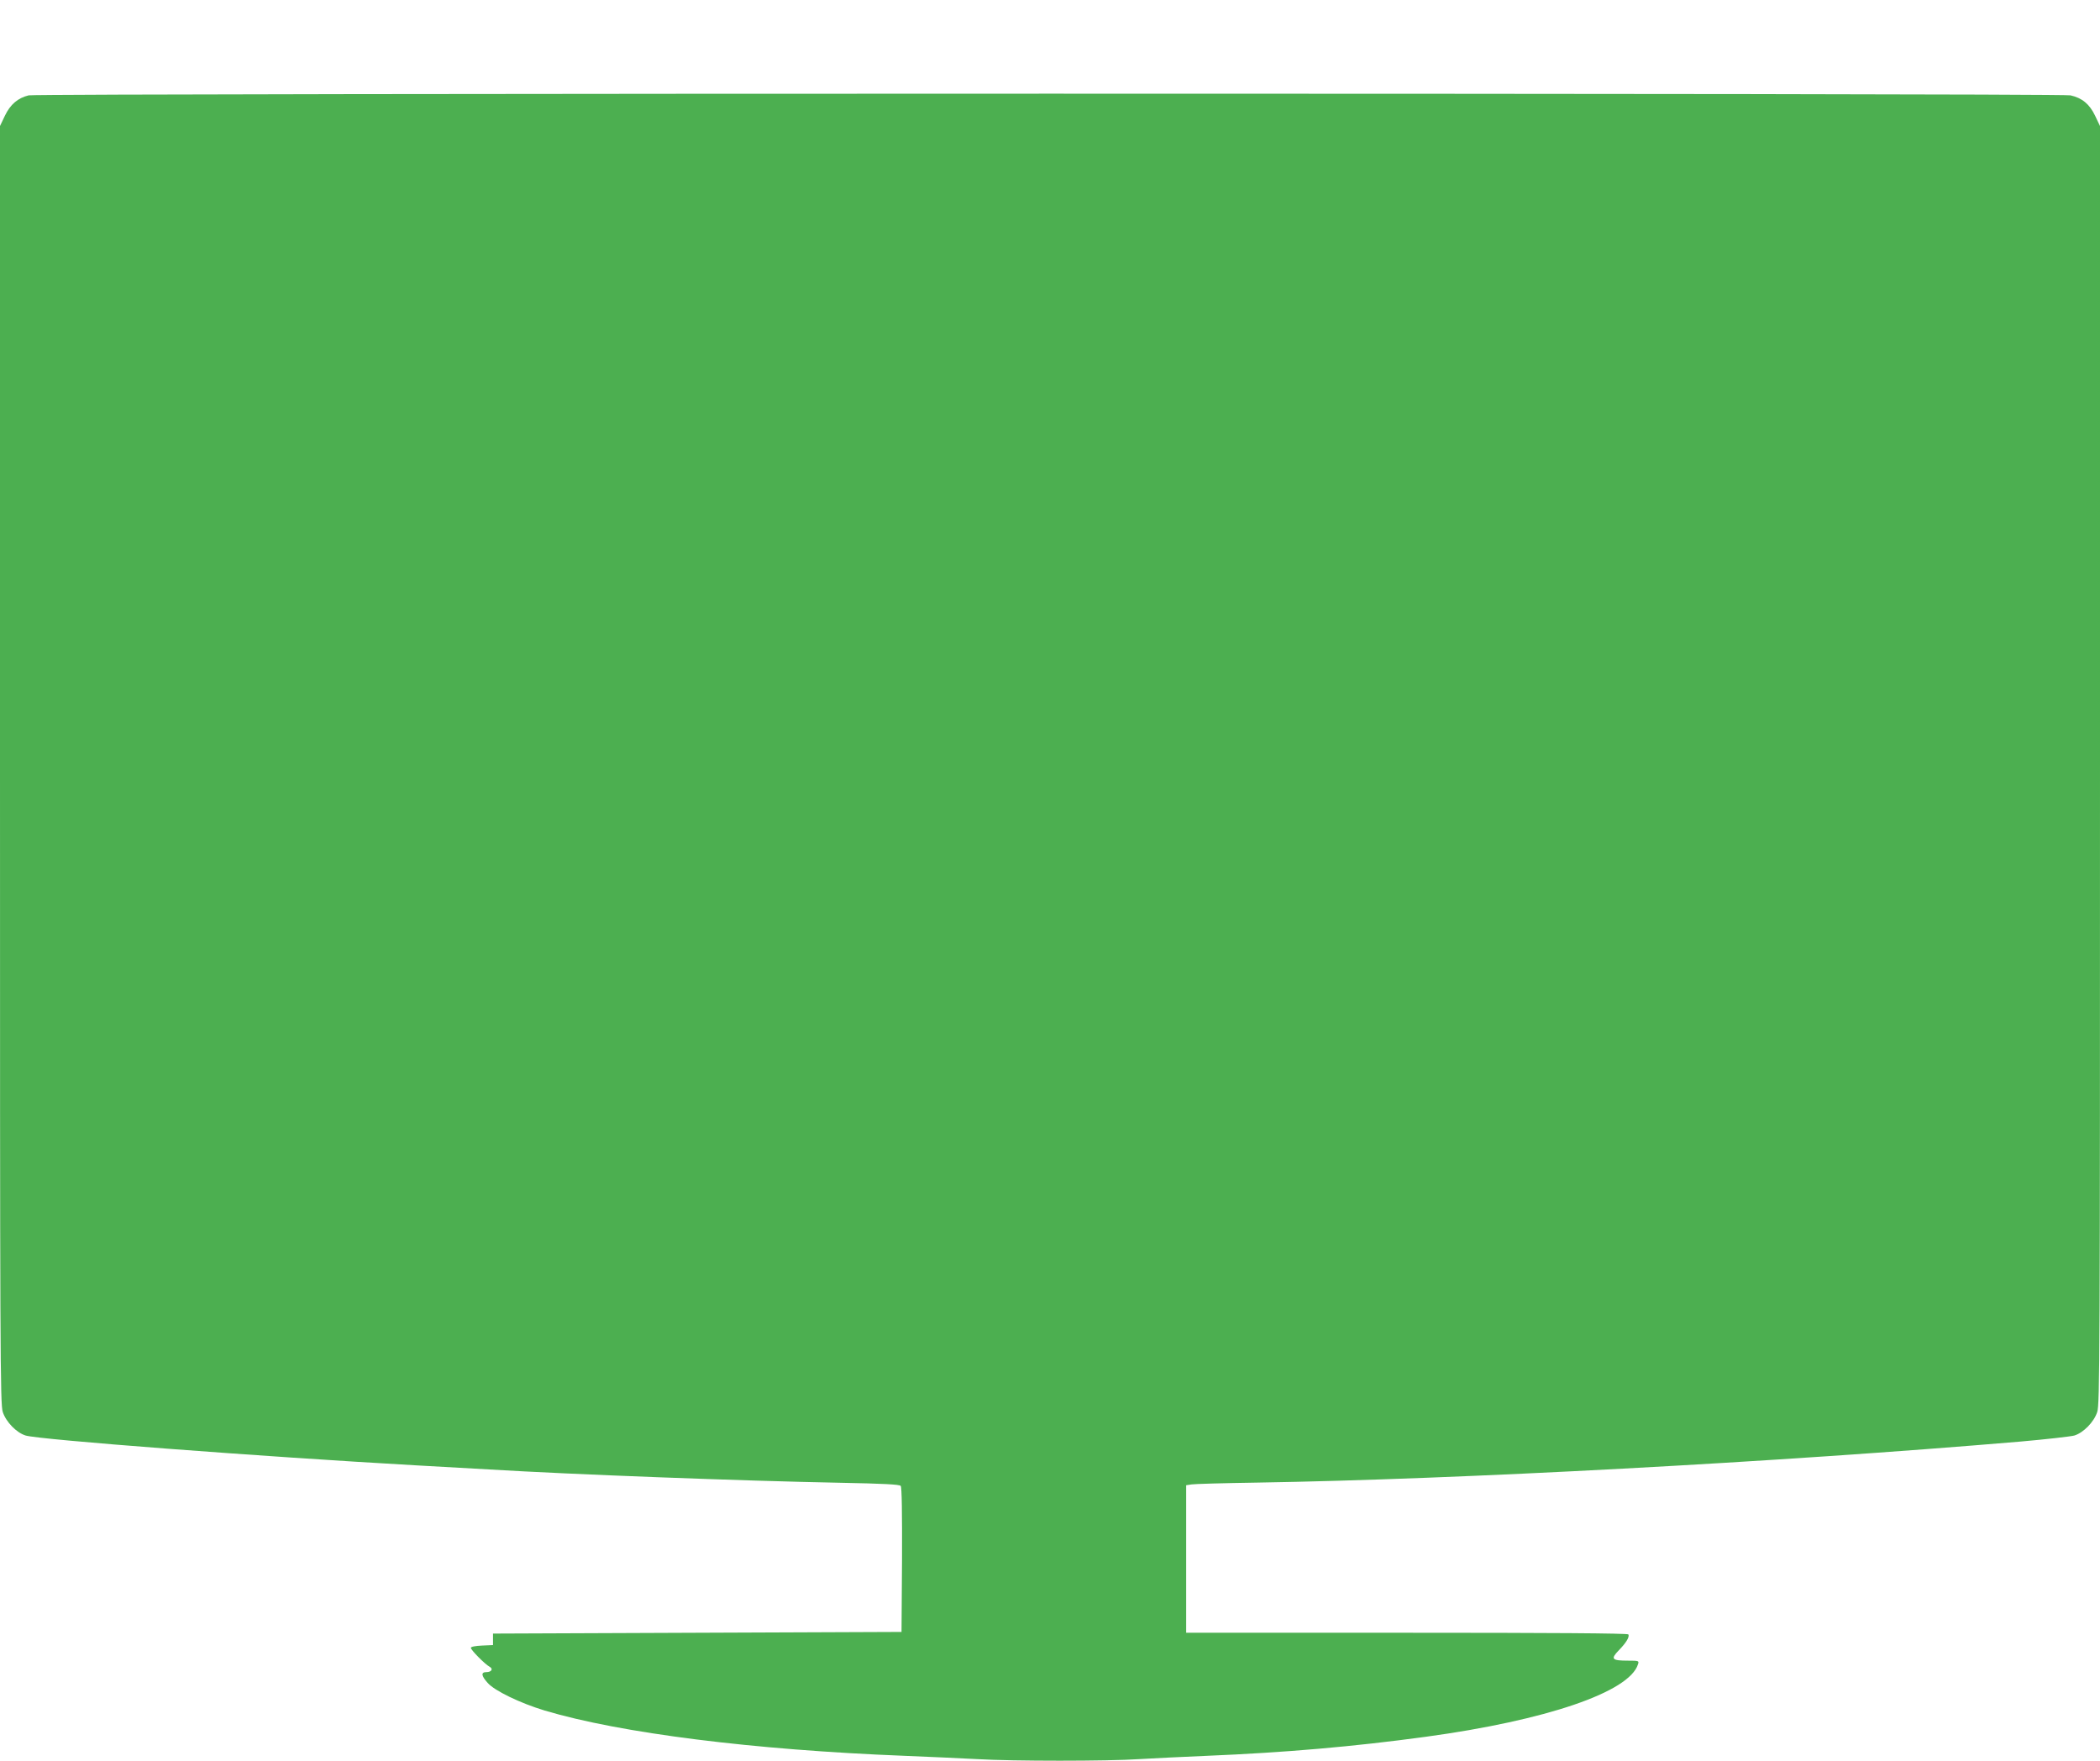 <?xml version="1.0" standalone="no"?>
<!DOCTYPE svg PUBLIC "-//W3C//DTD SVG 20010904//EN"
 "http://www.w3.org/TR/2001/REC-SVG-20010904/DTD/svg10.dtd">
<svg version="1.0" xmlns="http://www.w3.org/2000/svg"
 width="1280pt" height="1073pt" viewBox="0 0 1280 1073"
 preserveAspectRatio="xMidYMid meet">
<g transform="translate(0,1073) scale(0.1,-0.1)"
fill="#4caf50" stroke="none">
<path d="M175 10149 c-66 -16 -112 -55 -145 -124 l-30 -63 0 -3894 c0 -3599 1
-3898 17 -3943 20 -61 84 -126 139 -143 87 -26 1430 -128 2384 -182 195 -11
396 -22 445 -25 492 -30 1553 -70 2138 -81 260 -5 360 -10 367 -19 7 -8 9
-168 8 -451 l-3 -439 -1245 -5 -1245 -5 0 -35 0 -35 -67 -3 c-41 -2 -68 -7
-68 -14 0 -13 86 -100 114 -115 24 -13 12 -33 -20 -33 -33 0 -31 -22 8 -65 41
-48 199 -124 348 -169 462 -138 1273 -240 2195 -276 149 -6 347 -15 440 -20
218 -13 796 -13 990 0 83 5 267 14 410 20 479 20 894 56 1335 116 735 100
1242 273 1294 442 7 21 5 22 -61 22 -99 0 -107 10 -57 62 47 48 68 84 59 98
-4 7 -484 10 -1351 10 l-1344 0 0 450 0 449 33 5 c17 3 196 8 397 11 1236 20
3170 124 4654 250 159 14 308 31 330 37 55 17 119 82 139 143 16 45 17 344 17
3943 l0 3894 -30 63 c-34 71 -79 108 -150 124 -59 14 -12387 13 -12445 0z"/>
</g>
</svg>
